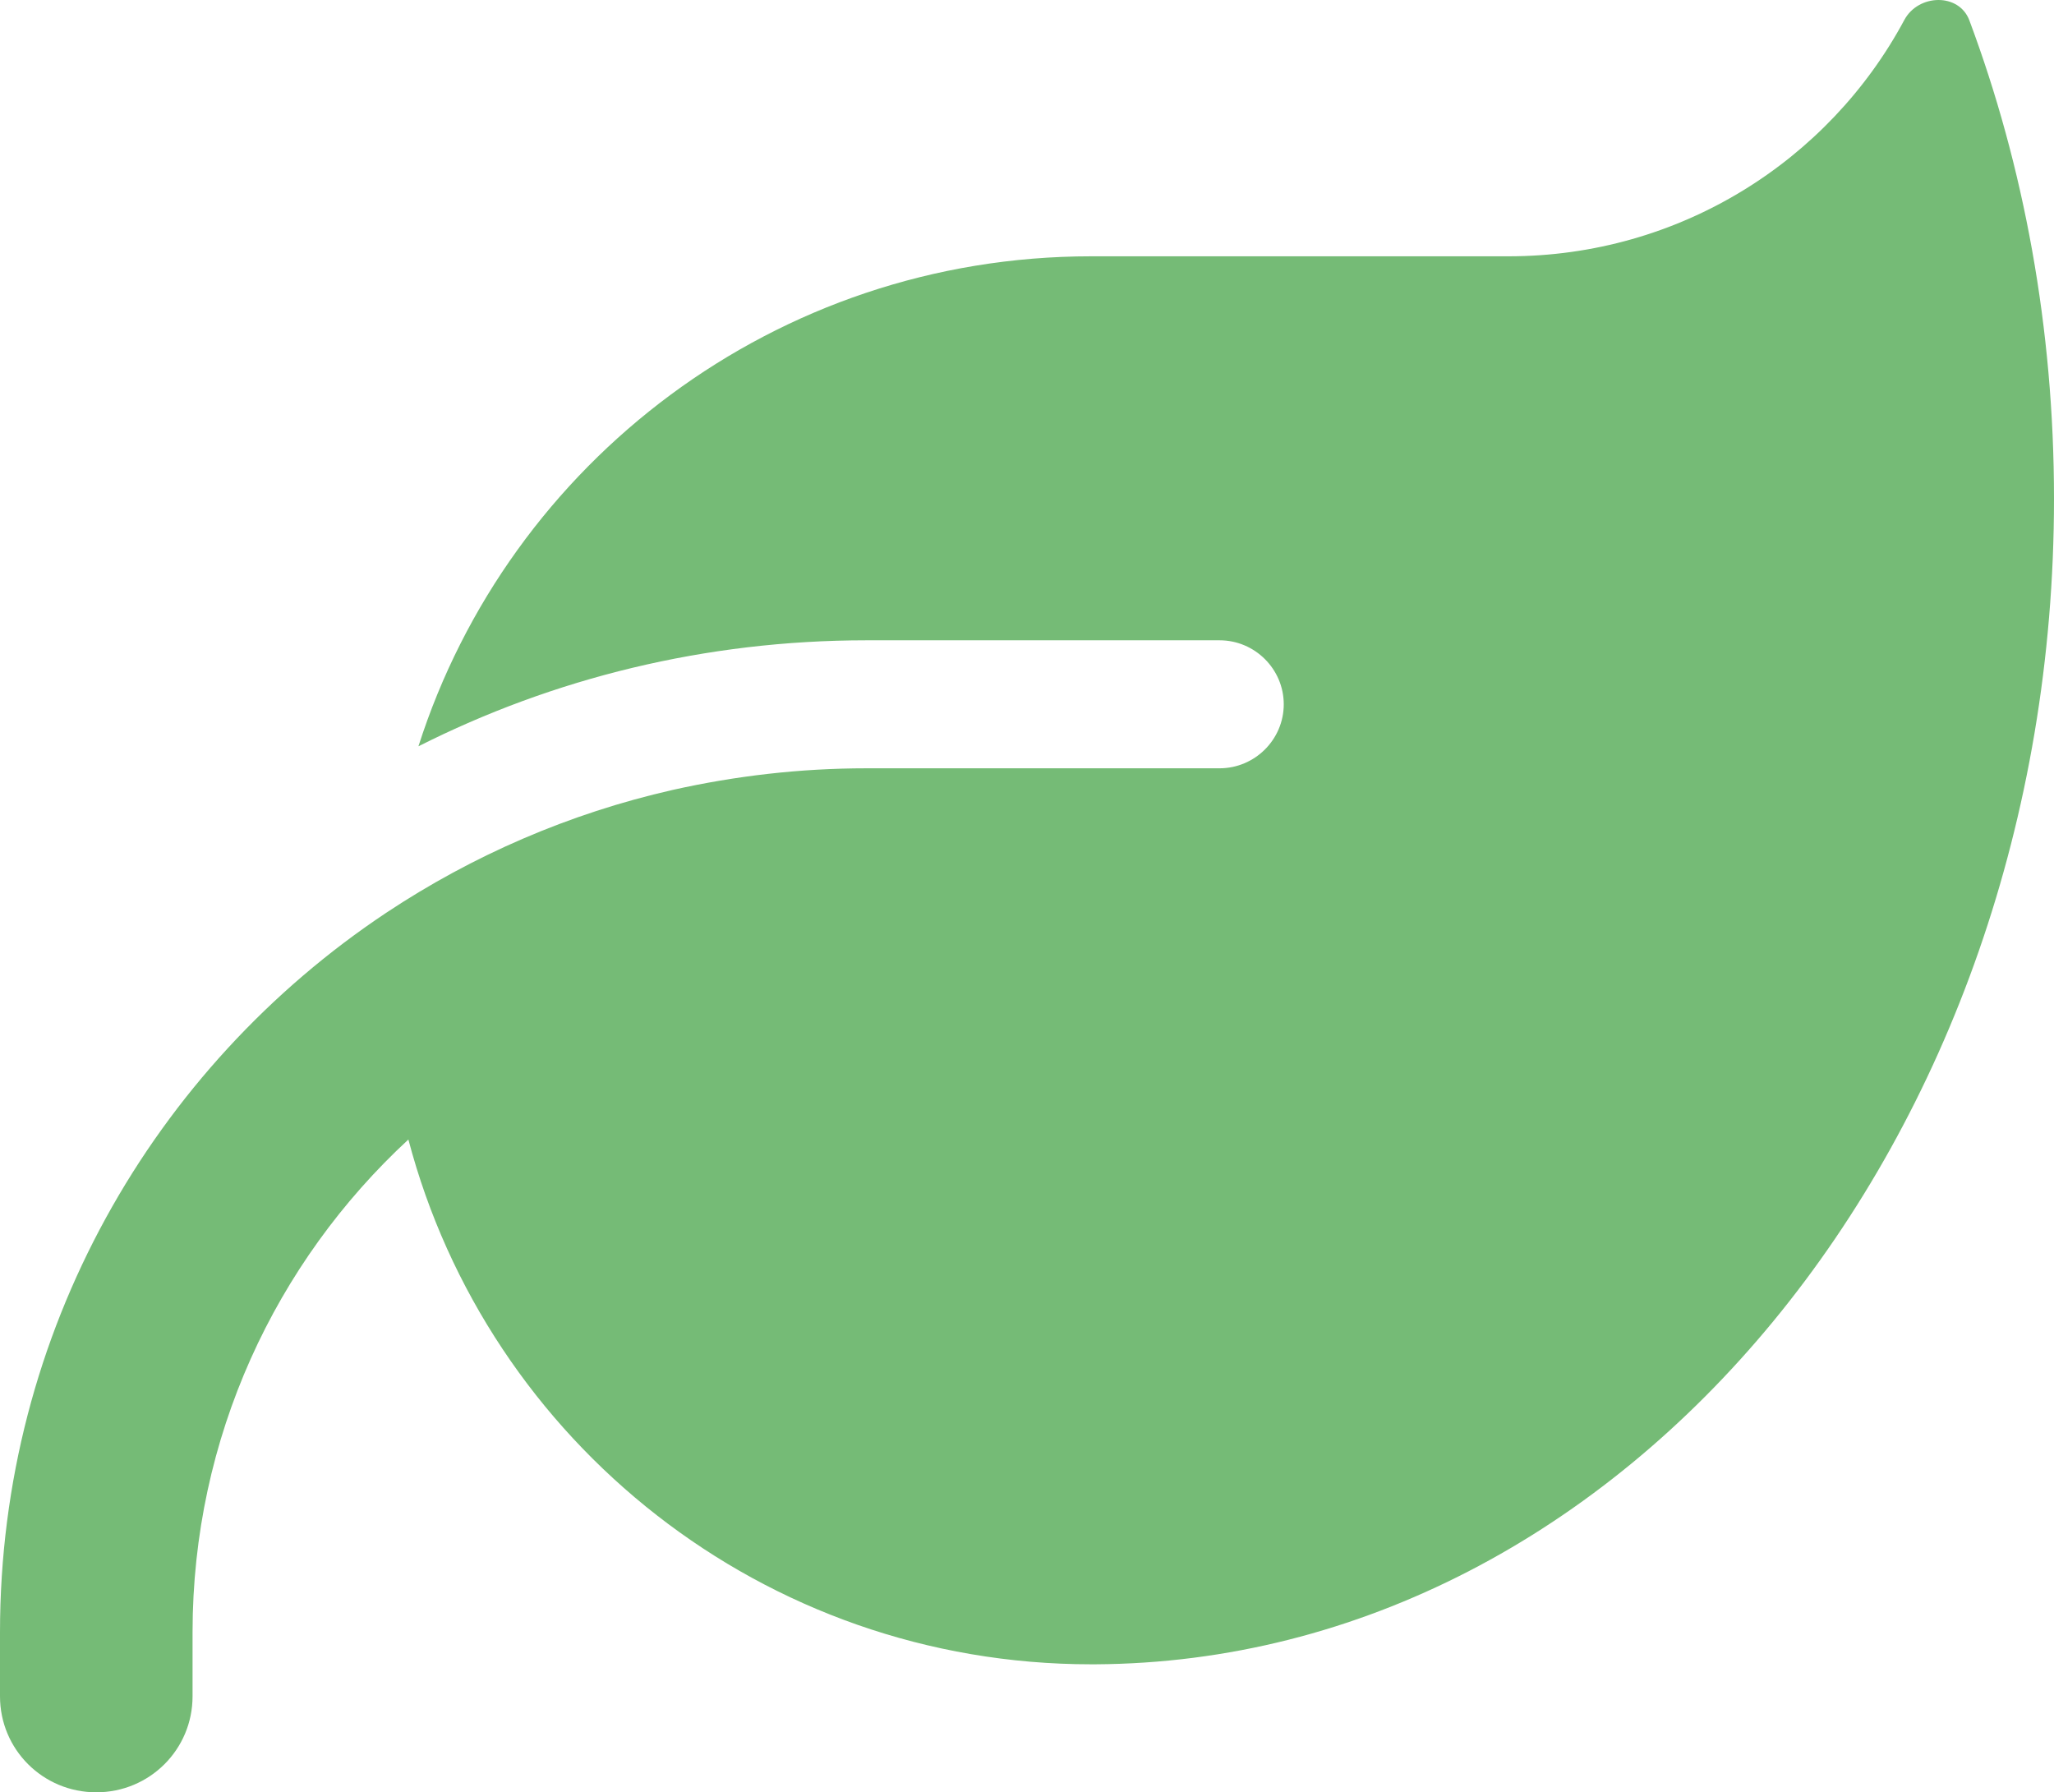 <svg width="102" height="89" viewBox="0 0 102 89" fill="none" xmlns="http://www.w3.org/2000/svg">
<path d="M54.188 12.727C38.529 12.727 25.281 22.956 20.779 37.059C27.472 33.682 35.023 31.795 43.031 31.795H60.562C62.316 31.795 63.75 33.225 63.75 34.973C63.75 36.721 62.316 38.151 60.562 38.151H57.375H43.031C39.724 38.151 36.517 38.529 33.409 39.224C28.249 40.396 23.468 42.481 19.185 45.322C7.63 53.009 0 66.138 0 81.055V84.233C0 86.875 2.132 89 4.781 89C7.431 89 9.562 86.875 9.562 84.233V81.055C9.562 71.382 13.686 62.682 20.28 56.584C24.225 71.58 37.911 82.644 54.188 82.644H54.387C80.704 82.505 102 56.644 102 24.764C102 16.302 100.506 8.258 97.796 1.008C97.278 -0.362 95.266 -0.303 94.569 0.988C90.824 7.98 83.413 12.727 74.906 12.727H54.188Z" fill="#75BB76"/>
</svg>
